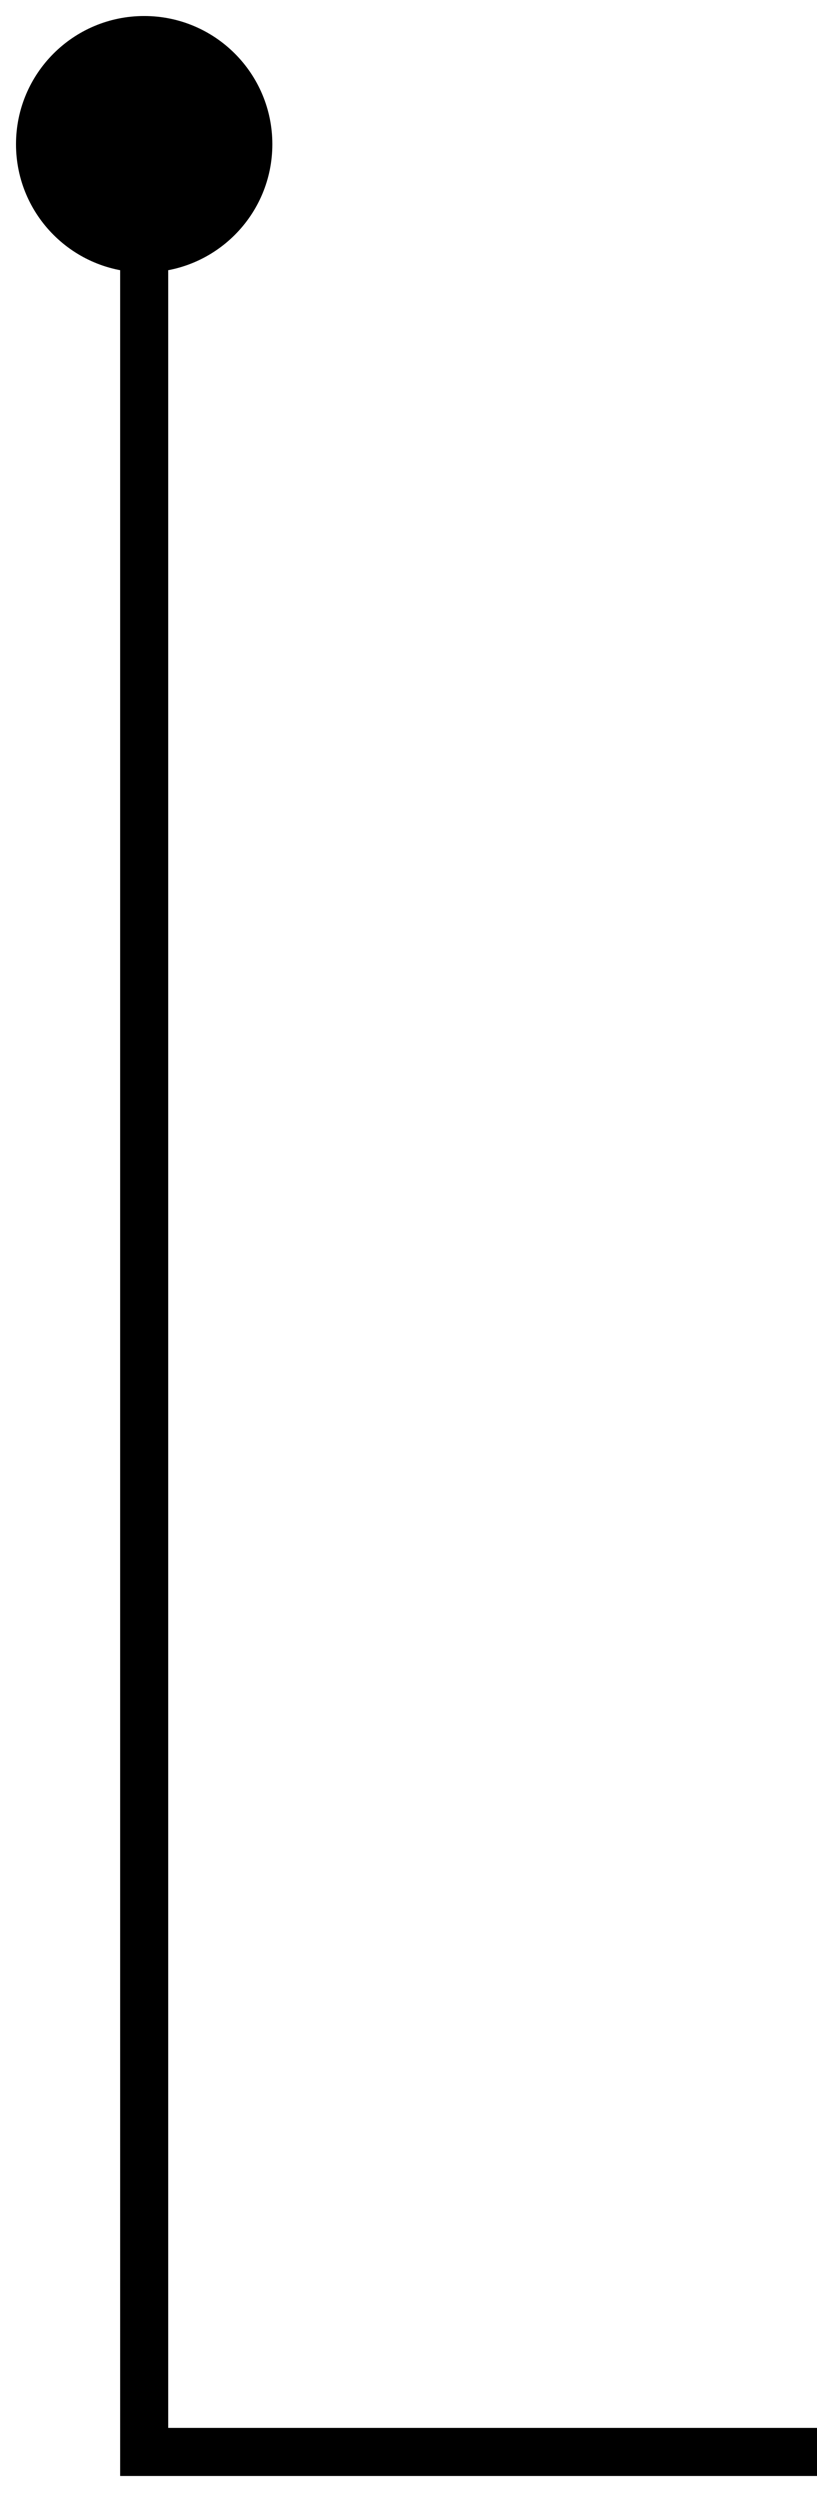 <?xml version="1.0" encoding="UTF-8"?> <svg xmlns="http://www.w3.org/2000/svg" width="17" height="52" viewBox="0 0 17 52" fill="none"><path d="M0.333 3C0.333 4.473 1.527 5.667 3 5.667C4.473 5.667 5.667 4.473 5.667 3C5.667 1.527 4.473 0.333 3 0.333C1.527 0.333 0.333 1.527 0.333 3ZM3 51H2.5V51.5H3V51ZM2.5 3V51H3.5V3H2.5ZM3 51.5H17V50.5H3V51.5Z" fill="black"></path></svg> 